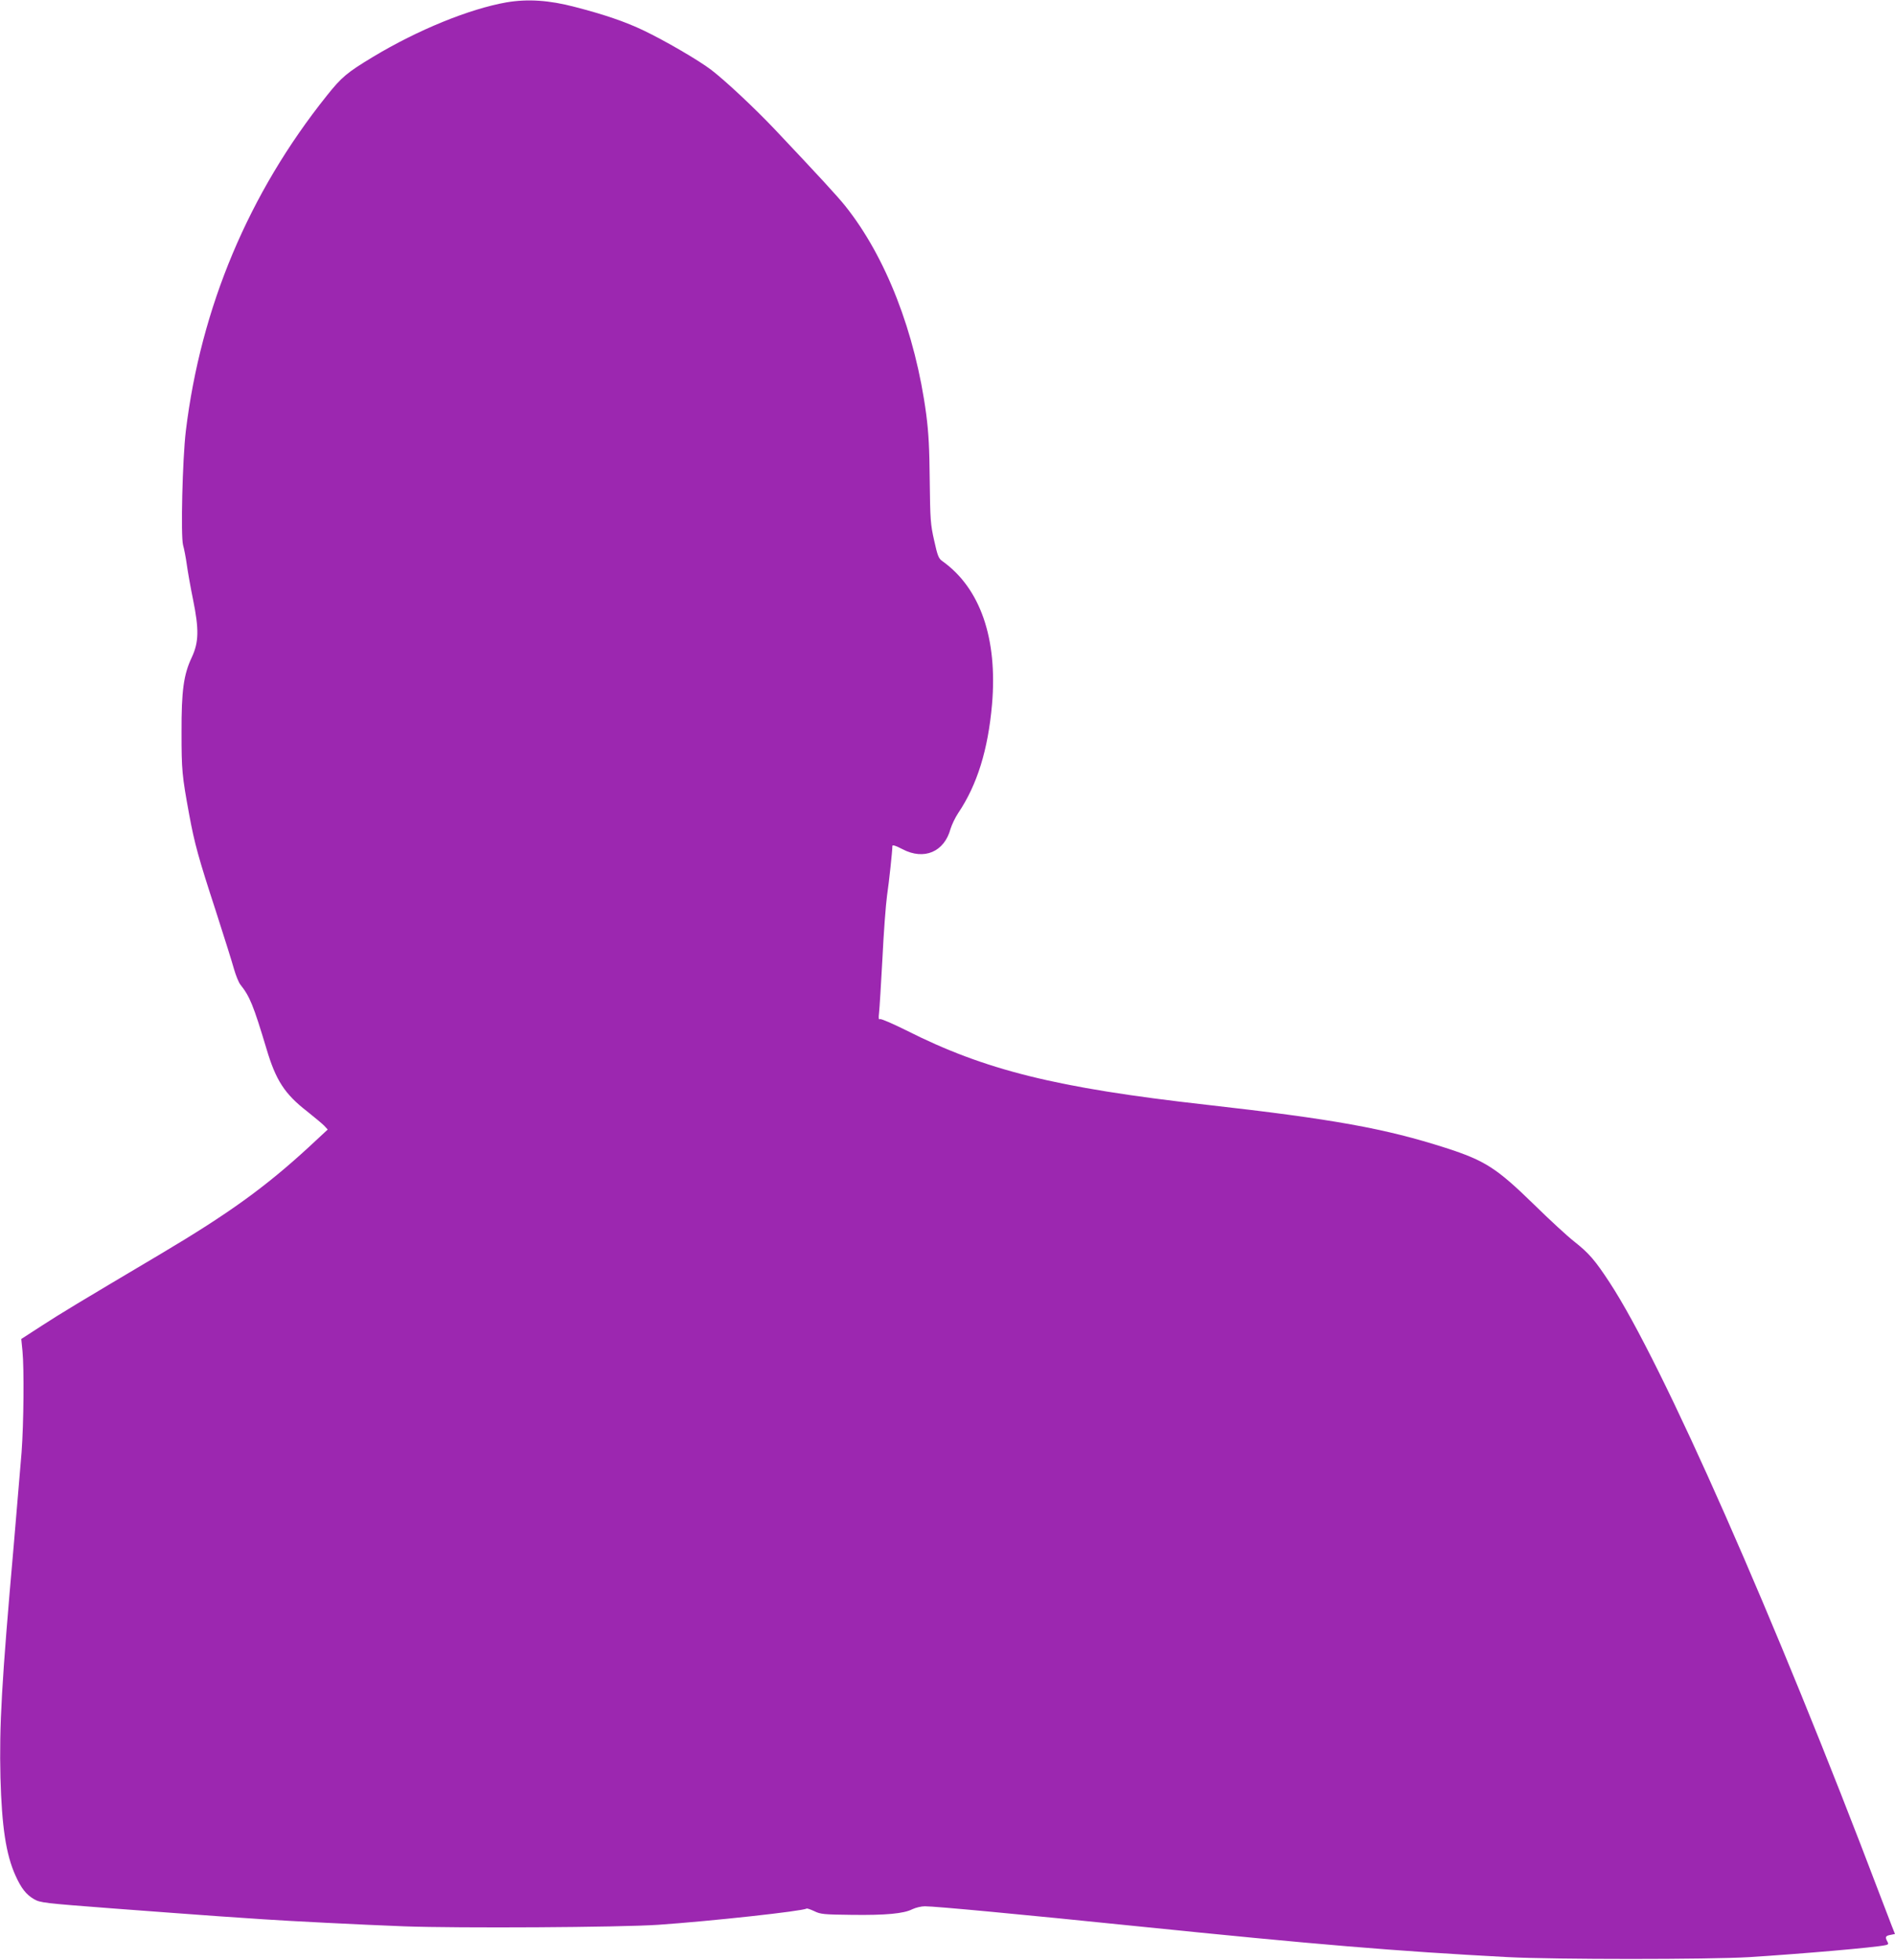 <?xml version="1.0" standalone="no"?>
<!DOCTYPE svg PUBLIC "-//W3C//DTD SVG 20010904//EN"
 "http://www.w3.org/TR/2001/REC-SVG-20010904/DTD/svg10.dtd">
<svg version="1.0" xmlns="http://www.w3.org/2000/svg"
 width="1238pt" height="1280pt" viewBox="0 0 1238 1280"
 preserveAspectRatio="xMidYMid meet">
<g transform="translate(0,1280) scale(0.1,-0.1)"
fill="#9c27b0" stroke="none">
<path d="M3311 12785 c-245 -43 -581 -180 -875 -357 -169 -102 -204 -131 -302
-254 -509 -637 -822 -1381 -920 -2189 -22 -184 -34 -686 -18 -745 7 -25 18
-81 24 -125 6 -44 24 -147 41 -230 40 -196 38 -279 -8 -378 -53 -112 -68 -216
-67 -492 0 -245 3 -279 50 -535 35 -189 60 -281 174 -630 54 -168 108 -339
119 -380 12 -41 30 -86 41 -100 62 -78 85 -134 171 -420 61 -206 119 -295 266
-409 48 -38 98 -80 111 -93 l23 -25 -126 -117 c-282 -259 -521 -432 -966 -696
-558 -331 -647 -385 -774 -467 l-136 -88 8 -80 c11 -114 8 -472 -6 -660 -7
-88 -30 -360 -51 -605 -80 -904 -95 -1181 -87 -1520 9 -322 36 -501 98 -639
38 -84 70 -125 122 -155 40 -23 66 -26 512 -60 259 -20 569 -42 690 -51 121
-8 254 -17 295 -20 161 -11 629 -35 920 -46 356 -13 1408 -7 1660 10 346 24
942 89 970 106 4 2 26 -6 50 -17 40 -20 62 -22 244 -24 223 -3 341 8 397 37
21 10 58 19 81 19 68 0 642 -54 1383 -130 1176 -120 1688 -163 2425 -202 309
-16 1312 -16 1580 0 333 21 821 63 888 78 19 4 21 8 12 24 -16 29 -12 37 20
43 l30 6 -21 53 c-11 29 -45 116 -74 193 -689 1817 -1426 3487 -1770 4010 -95
145 -134 190 -230 266 -44 34 -162 143 -262 241 -246 240 -321 288 -578 371
-396 127 -732 188 -1565 282 -980 110 -1446 226 -1962 487 -87 43 -163 76
-169 72 -9 -5 -10 6 -6 42 3 27 13 186 22 354 8 168 22 352 30 410 14 95 35
293 35 325 0 9 22 2 66 -21 141 -74 273 -18 314 133 8 26 30 73 50 103 124
184 195 413 221 710 37 429 -76 758 -324 935 -25 17 -32 35 -54 135 -24 106
-26 136 -29 390 -2 212 -7 312 -23 435 -71 533 -264 1029 -529 1360 -52 65
-172 195 -460 500 -138 145 -322 317 -417 390 -85 64 -302 190 -440 256 -117
56 -256 104 -450 154 -167 44 -308 53 -444 30z"/>
</g>
</svg>
